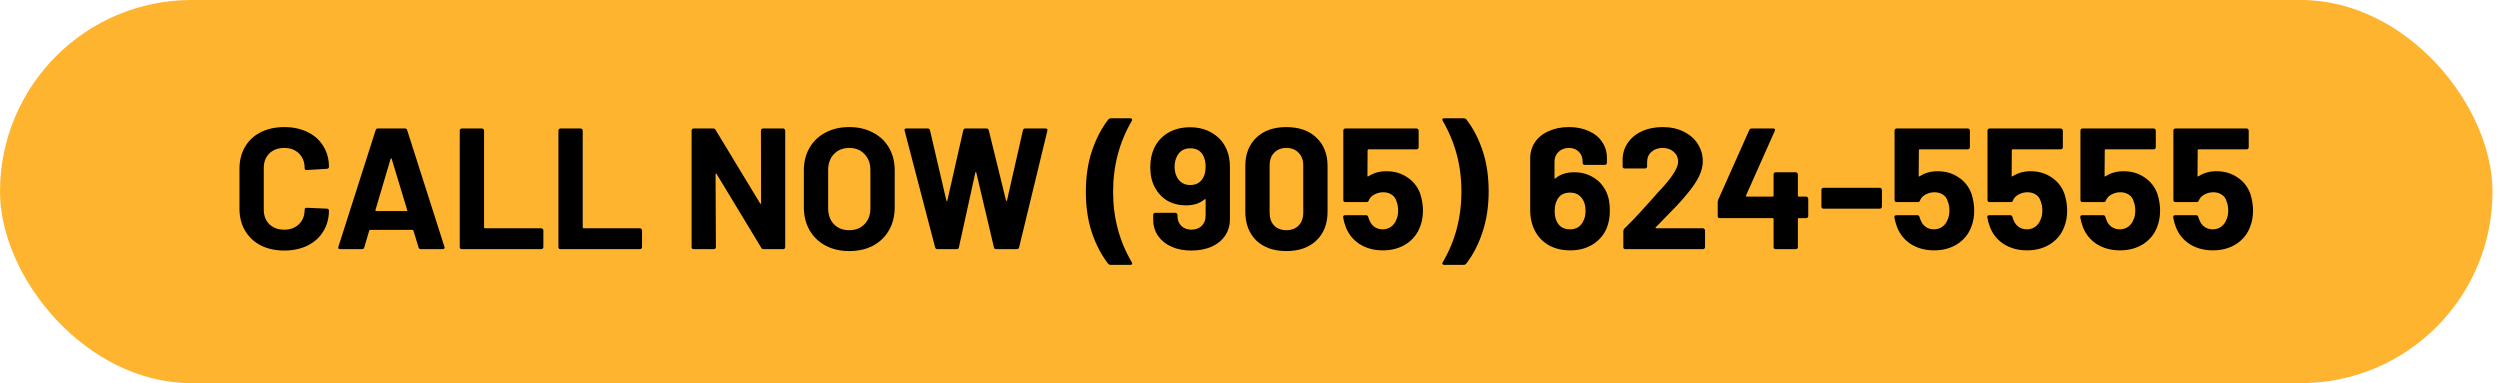 <svg xmlns="http://www.w3.org/2000/svg" width="261" height="40" viewBox="0 0 261 40" fill="none"><rect width="260.217" height="40" rx="20" fill="#FEB42F"></rect><path d="M29.68 26.156C28.744 26.156 27.922 25.976 27.214 25.616C26.506 25.244 25.96 24.728 25.576 24.068C25.192 23.408 25 22.646 25 21.782V17.624C25 16.76 25.192 15.998 25.576 15.338C25.96 14.678 26.506 14.168 27.214 13.808C27.922 13.448 28.744 13.268 29.68 13.268C30.604 13.268 31.414 13.442 32.11 13.79C32.818 14.126 33.364 14.612 33.748 15.248C34.144 15.872 34.342 16.598 34.342 17.426C34.342 17.534 34.27 17.6 34.126 17.624L32.02 17.75H31.984C31.864 17.75 31.804 17.684 31.804 17.552C31.804 16.916 31.606 16.406 31.21 16.022C30.826 15.638 30.316 15.446 29.68 15.446C29.032 15.446 28.51 15.638 28.114 16.022C27.73 16.406 27.538 16.916 27.538 17.552V21.89C27.538 22.514 27.73 23.018 28.114 23.402C28.51 23.786 29.032 23.978 29.68 23.978C30.316 23.978 30.826 23.786 31.21 23.402C31.606 23.018 31.804 22.514 31.804 21.89C31.804 21.758 31.876 21.692 32.02 21.692L34.126 21.782C34.186 21.782 34.234 21.8 34.27 21.836C34.318 21.872 34.342 21.914 34.342 21.962C34.342 22.79 34.144 23.522 33.748 24.158C33.364 24.794 32.818 25.286 32.11 25.634C31.414 25.982 30.604 26.156 29.68 26.156Z" fill="black"></path><path d="M43.932 26.012C43.812 26.012 43.734 25.952 43.698 25.832L43.158 24.068C43.134 24.02 43.104 23.996 43.068 23.996H38.64C38.604 23.996 38.574 24.02 38.55 24.068L38.028 25.832C37.992 25.952 37.914 26.012 37.794 26.012H35.508C35.436 26.012 35.382 25.994 35.346 25.958C35.31 25.91 35.304 25.844 35.328 25.76L39.216 13.592C39.252 13.472 39.33 13.412 39.45 13.412H42.276C42.396 13.412 42.474 13.472 42.51 13.592L46.398 25.76C46.41 25.784 46.416 25.814 46.416 25.85C46.416 25.958 46.35 26.012 46.218 26.012H43.932ZM39.198 21.926C39.186 21.998 39.21 22.034 39.27 22.034H42.438C42.51 22.034 42.534 21.998 42.51 21.926L40.89 16.58C40.878 16.532 40.86 16.514 40.836 16.526C40.812 16.526 40.794 16.544 40.782 16.58L39.198 21.926Z" fill="black"></path><path d="M48.214 26.012C48.154 26.012 48.1 25.994 48.052 25.958C48.016 25.91 47.998 25.856 47.998 25.796V13.628C47.998 13.568 48.016 13.52 48.052 13.484C48.1 13.436 48.154 13.412 48.214 13.412H50.32C50.38 13.412 50.428 13.436 50.464 13.484C50.512 13.52 50.536 13.568 50.536 13.628V23.744C50.536 23.804 50.566 23.834 50.626 23.834H56.512C56.572 23.834 56.62 23.858 56.656 23.906C56.704 23.942 56.728 23.99 56.728 24.05V25.796C56.728 25.856 56.704 25.91 56.656 25.958C56.62 25.994 56.572 26.012 56.512 26.012H48.214Z" fill="black"></path><path d="M58.515 26.012C58.455 26.012 58.401 25.994 58.353 25.958C58.317 25.91 58.299 25.856 58.299 25.796V13.628C58.299 13.568 58.317 13.52 58.353 13.484C58.401 13.436 58.455 13.412 58.515 13.412H60.621C60.681 13.412 60.729 13.436 60.765 13.484C60.813 13.52 60.837 13.568 60.837 13.628V23.744C60.837 23.804 60.867 23.834 60.927 23.834H66.813C66.873 23.834 66.921 23.858 66.957 23.906C67.005 23.942 67.029 23.99 67.029 24.05V25.796C67.029 25.856 67.005 25.91 66.957 25.958C66.921 25.994 66.873 26.012 66.813 26.012H58.515Z" fill="black"></path><path d="M79.439 13.628C79.439 13.568 79.457 13.52 79.493 13.484C79.541 13.436 79.595 13.412 79.655 13.412H81.761C81.821 13.412 81.869 13.436 81.905 13.484C81.953 13.52 81.977 13.568 81.977 13.628V25.796C81.977 25.856 81.953 25.91 81.905 25.958C81.869 25.994 81.821 26.012 81.761 26.012H79.727C79.607 26.012 79.523 25.964 79.475 25.868L74.813 18.164C74.789 18.128 74.765 18.116 74.741 18.128C74.717 18.128 74.705 18.152 74.705 18.2L74.741 25.796C74.741 25.856 74.717 25.91 74.669 25.958C74.633 25.994 74.585 26.012 74.525 26.012H72.419C72.359 26.012 72.305 25.994 72.257 25.958C72.221 25.91 72.203 25.856 72.203 25.796V13.628C72.203 13.568 72.221 13.52 72.257 13.484C72.305 13.436 72.359 13.412 72.419 13.412H74.453C74.573 13.412 74.657 13.46 74.705 13.556L79.349 21.224C79.373 21.26 79.397 21.278 79.421 21.278C79.445 21.266 79.457 21.236 79.457 21.188L79.439 13.628Z" fill="black"></path><path d="M88.656 26.21C87.72 26.21 86.892 26.018 86.172 25.634C85.464 25.25 84.912 24.716 84.516 24.032C84.12 23.336 83.922 22.538 83.922 21.638V17.786C83.922 16.898 84.12 16.112 84.516 15.428C84.912 14.744 85.464 14.216 86.172 13.844C86.892 13.46 87.72 13.268 88.656 13.268C89.604 13.268 90.432 13.46 91.14 13.844C91.86 14.216 92.418 14.744 92.814 15.428C93.21 16.112 93.408 16.898 93.408 17.786V21.638C93.408 22.538 93.21 23.336 92.814 24.032C92.418 24.728 91.86 25.268 91.14 25.652C90.432 26.024 89.604 26.21 88.656 26.21ZM88.656 24.032C89.316 24.032 89.85 23.822 90.258 23.402C90.666 22.982 90.87 22.424 90.87 21.728V17.768C90.87 17.072 90.666 16.514 90.258 16.094C89.862 15.662 89.328 15.446 88.656 15.446C87.996 15.446 87.462 15.662 87.054 16.094C86.658 16.514 86.46 17.072 86.46 17.768V21.728C86.46 22.424 86.658 22.982 87.054 23.402C87.462 23.822 87.996 24.032 88.656 24.032Z" fill="black"></path><path d="M97.88 26.012C97.748 26.012 97.664 25.952 97.628 25.832L94.442 13.646L94.424 13.574C94.424 13.466 94.49 13.412 94.622 13.412H96.854C96.974 13.412 97.052 13.472 97.088 13.592L98.798 20.918C98.81 20.966 98.828 20.99 98.852 20.99C98.876 20.99 98.894 20.966 98.906 20.918L100.562 13.61C100.598 13.478 100.676 13.412 100.796 13.412H102.974C103.106 13.412 103.19 13.472 103.226 13.592L105.026 20.918C105.038 20.954 105.056 20.978 105.08 20.99C105.104 20.99 105.122 20.966 105.134 20.918L106.79 13.61C106.826 13.478 106.904 13.412 107.024 13.412H109.148C109.316 13.412 109.382 13.49 109.346 13.646L106.394 25.832C106.358 25.952 106.274 26.012 106.142 26.012H104C103.88 26.012 103.802 25.952 103.766 25.832L101.93 18.038C101.918 17.99 101.9 17.966 101.876 17.966C101.852 17.966 101.834 17.99 101.822 18.038L100.112 25.814C100.088 25.946 100.01 26.012 99.878 26.012H97.88Z" fill="black"></path><path d="M115.955 27.65C115.847 27.65 115.757 27.608 115.685 27.524C114.977 26.612 114.413 25.532 113.993 24.284C113.573 23.024 113.363 21.608 113.363 20.036C113.363 18.464 113.573 17.042 113.993 15.77C114.425 14.486 114.995 13.388 115.703 12.476C115.775 12.392 115.865 12.35 115.973 12.35H118.007C118.091 12.35 118.145 12.374 118.169 12.422C118.205 12.47 118.205 12.53 118.169 12.602C116.861 14.834 116.207 17.306 116.207 20.018C116.207 22.73 116.861 25.19 118.169 27.398C118.193 27.446 118.205 27.482 118.205 27.506C118.205 27.602 118.139 27.65 118.007 27.65H115.955Z" fill="black"></path><path d="M128.099 15.698C128.303 16.19 128.405 16.778 128.405 17.462V22.88C128.405 23.528 128.237 24.104 127.901 24.608C127.565 25.1 127.091 25.484 126.479 25.76C125.867 26.024 125.165 26.156 124.373 26.156C123.593 26.156 122.903 26.024 122.303 25.76C121.703 25.484 121.235 25.106 120.899 24.626C120.563 24.134 120.395 23.57 120.395 22.934V22.43C120.395 22.37 120.413 22.322 120.449 22.286C120.497 22.238 120.551 22.214 120.611 22.214H122.717C122.777 22.214 122.825 22.238 122.861 22.286C122.909 22.322 122.933 22.37 122.933 22.43V22.592C122.933 22.988 123.065 23.318 123.329 23.582C123.605 23.846 123.953 23.978 124.373 23.978C124.817 23.978 125.177 23.846 125.453 23.582C125.729 23.306 125.867 22.958 125.867 22.538V20.864C125.867 20.828 125.855 20.804 125.831 20.792C125.807 20.78 125.783 20.786 125.759 20.81C125.267 21.23 124.619 21.44 123.815 21.44C123.095 21.44 122.447 21.278 121.871 20.954C121.307 20.618 120.863 20.138 120.539 19.514C120.239 18.95 120.089 18.26 120.089 17.444C120.089 16.736 120.209 16.112 120.449 15.572C120.749 14.864 121.229 14.306 121.889 13.898C122.561 13.49 123.347 13.286 124.247 13.286C125.159 13.286 125.951 13.502 126.623 13.934C127.307 14.354 127.799 14.942 128.099 15.698ZM124.247 19.316C124.871 19.316 125.321 19.07 125.597 18.578C125.777 18.266 125.867 17.864 125.867 17.372C125.867 16.976 125.789 16.61 125.633 16.274C125.369 15.746 124.913 15.482 124.265 15.482C123.641 15.482 123.185 15.746 122.897 16.274C122.717 16.61 122.627 16.988 122.627 17.408C122.627 17.864 122.729 18.26 122.933 18.596C123.233 19.076 123.671 19.316 124.247 19.316Z" fill="black"></path><path d="M134.295 26.21C132.975 26.21 131.931 25.844 131.163 25.112C130.395 24.368 130.011 23.36 130.011 22.088V17.336C130.011 16.088 130.395 15.098 131.163 14.366C131.931 13.634 132.975 13.268 134.295 13.268C135.615 13.268 136.659 13.634 137.427 14.366C138.207 15.098 138.597 16.088 138.597 17.336V22.088C138.597 23.36 138.207 24.368 137.427 25.112C136.659 25.844 135.615 26.21 134.295 26.21ZM134.295 24.032C134.835 24.032 135.261 23.87 135.573 23.546C135.897 23.21 136.059 22.766 136.059 22.214V17.264C136.059 16.712 135.897 16.274 135.573 15.95C135.261 15.614 134.835 15.446 134.295 15.446C133.767 15.446 133.341 15.614 133.017 15.95C132.705 16.274 132.549 16.712 132.549 17.264V22.214C132.549 22.766 132.705 23.21 133.017 23.546C133.341 23.87 133.767 24.032 134.295 24.032Z" fill="black"></path><path d="M148.287 20.27C148.467 20.858 148.557 21.428 148.557 21.98C148.557 22.592 148.461 23.144 148.269 23.636C147.993 24.404 147.507 25.016 146.811 25.472C146.115 25.916 145.299 26.138 144.363 26.138C143.451 26.138 142.647 25.922 141.951 25.49C141.267 25.046 140.781 24.446 140.493 23.69C140.373 23.378 140.283 23.048 140.223 22.7V22.664C140.223 22.532 140.295 22.466 140.439 22.466H142.617C142.737 22.466 142.815 22.532 142.851 22.664C142.863 22.736 142.881 22.796 142.905 22.844C142.929 22.892 142.947 22.934 142.959 22.97C143.079 23.282 143.259 23.522 143.499 23.69C143.739 23.858 144.021 23.942 144.345 23.942C144.681 23.942 144.975 23.852 145.227 23.672C145.479 23.492 145.665 23.24 145.785 22.916C145.905 22.676 145.965 22.364 145.965 21.98C145.965 21.632 145.911 21.32 145.803 21.044C145.719 20.732 145.551 20.492 145.299 20.324C145.047 20.156 144.753 20.072 144.417 20.072C144.081 20.072 143.769 20.15 143.481 20.306C143.193 20.462 143.001 20.666 142.905 20.918C142.869 21.038 142.791 21.098 142.671 21.098H140.457C140.397 21.098 140.343 21.08 140.295 21.044C140.259 20.996 140.241 20.942 140.241 20.882V13.628C140.241 13.568 140.259 13.52 140.295 13.484C140.343 13.436 140.397 13.412 140.457 13.412H147.891C147.951 13.412 147.999 13.436 148.035 13.484C148.083 13.52 148.107 13.568 148.107 13.628V15.374C148.107 15.434 148.083 15.488 148.035 15.536C147.999 15.572 147.951 15.59 147.891 15.59H142.869C142.809 15.59 142.779 15.62 142.779 15.68L142.761 18.344C142.761 18.428 142.797 18.446 142.869 18.398C143.409 18.05 144.033 17.876 144.741 17.876C145.581 17.876 146.313 18.092 146.937 18.524C147.573 18.944 148.023 19.526 148.287 20.27Z" fill="black"></path><path d="M152.824 12.35C152.932 12.35 153.022 12.392 153.094 12.476C153.802 13.388 154.366 14.474 154.786 15.734C155.206 16.994 155.416 18.41 155.416 19.982C155.416 21.554 155.2 22.976 154.768 24.248C154.348 25.52 153.784 26.612 153.076 27.524C153.004 27.608 152.914 27.65 152.806 27.65H150.772C150.688 27.65 150.628 27.626 150.592 27.578C150.568 27.53 150.574 27.47 150.61 27.398C151.918 25.19 152.572 22.718 152.572 19.982C152.572 17.294 151.918 14.834 150.61 12.602C150.586 12.554 150.574 12.518 150.574 12.494C150.574 12.398 150.64 12.35 150.772 12.35H152.824Z" fill="black"></path><path d="M167.636 19.91C167.924 20.45 168.068 21.14 168.068 21.98C168.068 22.676 167.954 23.3 167.726 23.852C167.414 24.56 166.928 25.118 166.268 25.526C165.608 25.934 164.828 26.138 163.928 26.138C163.004 26.138 162.206 25.928 161.534 25.508C160.862 25.076 160.376 24.482 160.076 23.726C159.86 23.198 159.752 22.61 159.752 21.962V16.544C159.752 15.896 159.92 15.326 160.256 14.834C160.604 14.33 161.084 13.946 161.696 13.682C162.308 13.406 163.01 13.268 163.802 13.268C164.582 13.268 165.272 13.406 165.872 13.682C166.472 13.946 166.934 14.324 167.258 14.816C167.594 15.296 167.762 15.854 167.762 16.49V16.994C167.762 17.054 167.738 17.108 167.69 17.156C167.654 17.192 167.606 17.21 167.546 17.21H165.44C165.38 17.21 165.326 17.192 165.278 17.156C165.242 17.108 165.224 17.054 165.224 16.994V16.832C165.224 16.436 165.092 16.106 164.828 15.842C164.564 15.578 164.222 15.446 163.802 15.446C163.358 15.446 162.992 15.584 162.704 15.86C162.428 16.124 162.29 16.466 162.29 16.886V18.578C162.29 18.614 162.302 18.638 162.326 18.65C162.35 18.65 162.374 18.638 162.398 18.614C162.89 18.194 163.544 17.984 164.36 17.984C165.08 17.984 165.722 18.152 166.286 18.488C166.862 18.812 167.312 19.286 167.636 19.91ZM165.26 23.15C165.44 22.838 165.53 22.46 165.53 22.016C165.53 21.536 165.434 21.14 165.242 20.828C164.942 20.348 164.504 20.108 163.928 20.108C163.28 20.108 162.83 20.354 162.578 20.846C162.398 21.158 162.308 21.56 162.308 22.052C162.308 22.484 162.386 22.85 162.542 23.15C162.806 23.678 163.262 23.942 163.91 23.942C164.534 23.942 164.984 23.678 165.26 23.15Z" fill="black"></path><path d="M172.858 23.726C172.834 23.75 172.828 23.774 172.84 23.798C172.852 23.822 172.876 23.834 172.912 23.834H177.79C177.85 23.834 177.898 23.858 177.934 23.906C177.982 23.942 178.006 23.99 178.006 24.05V25.796C178.006 25.856 177.982 25.91 177.934 25.958C177.898 25.994 177.85 26.012 177.79 26.012H169.69C169.63 26.012 169.576 25.994 169.528 25.958C169.492 25.91 169.474 25.856 169.474 25.796V24.14C169.474 24.032 169.51 23.942 169.582 23.87C170.17 23.294 170.77 22.67 171.382 21.998C171.994 21.314 172.378 20.888 172.534 20.72C172.87 20.324 173.212 19.946 173.56 19.586C174.652 18.374 175.198 17.474 175.198 16.886C175.198 16.466 175.048 16.124 174.748 15.86C174.448 15.584 174.058 15.446 173.578 15.446C173.098 15.446 172.708 15.584 172.408 15.86C172.108 16.124 171.958 16.478 171.958 16.922V17.372C171.958 17.432 171.934 17.486 171.886 17.534C171.85 17.57 171.802 17.588 171.742 17.588H169.618C169.558 17.588 169.504 17.57 169.456 17.534C169.42 17.486 169.402 17.432 169.402 17.372V16.526C169.438 15.878 169.642 15.308 170.014 14.816C170.386 14.312 170.878 13.928 171.49 13.664C172.114 13.4 172.81 13.268 173.578 13.268C174.43 13.268 175.168 13.43 175.792 13.754C176.428 14.066 176.914 14.492 177.25 15.032C177.598 15.572 177.772 16.172 177.772 16.832C177.772 17.336 177.646 17.852 177.394 18.38C177.142 18.908 176.764 19.478 176.26 20.09C175.888 20.558 175.486 21.02 175.054 21.476C174.622 21.932 173.98 22.592 173.128 23.456L172.858 23.726Z" fill="black"></path><path d="M188.564 20.522C188.624 20.522 188.672 20.546 188.708 20.594C188.756 20.63 188.78 20.678 188.78 20.738V22.556C188.78 22.616 188.756 22.67 188.708 22.718C188.672 22.754 188.624 22.772 188.564 22.772H187.79C187.73 22.772 187.7 22.802 187.7 22.862V25.796C187.7 25.856 187.676 25.91 187.628 25.958C187.592 25.994 187.544 26.012 187.484 26.012H185.378C185.318 26.012 185.264 25.994 185.216 25.958C185.18 25.91 185.162 25.856 185.162 25.796V22.862C185.162 22.802 185.132 22.772 185.072 22.772H179.546C179.486 22.772 179.432 22.754 179.384 22.718C179.348 22.67 179.33 22.616 179.33 22.556V21.116C179.33 21.044 179.348 20.954 179.384 20.846L182.624 13.574C182.672 13.466 182.756 13.412 182.876 13.412H185.126C185.21 13.412 185.264 13.436 185.288 13.484C185.324 13.52 185.324 13.58 185.288 13.664L182.282 20.414C182.27 20.438 182.27 20.462 182.282 20.486C182.294 20.51 182.312 20.522 182.336 20.522H185.072C185.132 20.522 185.162 20.492 185.162 20.432V18.2C185.162 18.14 185.18 18.092 185.216 18.056C185.264 18.008 185.318 17.984 185.378 17.984H187.484C187.544 17.984 187.592 18.008 187.628 18.056C187.676 18.092 187.7 18.14 187.7 18.2V20.432C187.7 20.492 187.73 20.522 187.79 20.522H188.564Z" fill="black"></path><path d="M190.372 21.782C190.312 21.782 190.258 21.764 190.21 21.728C190.174 21.68 190.156 21.626 190.156 21.566V19.82C190.156 19.76 190.174 19.712 190.21 19.676C190.258 19.628 190.312 19.604 190.372 19.604H196.258C196.318 19.604 196.366 19.628 196.402 19.676C196.45 19.712 196.474 19.76 196.474 19.82V21.566C196.474 21.626 196.45 21.68 196.402 21.728C196.366 21.764 196.318 21.782 196.258 21.782H190.372Z" fill="black"></path><path d="M205.838 20.27C206.018 20.858 206.108 21.428 206.108 21.98C206.108 22.592 206.012 23.144 205.82 23.636C205.544 24.404 205.058 25.016 204.362 25.472C203.666 25.916 202.85 26.138 201.914 26.138C201.002 26.138 200.198 25.922 199.502 25.49C198.818 25.046 198.332 24.446 198.044 23.69C197.924 23.378 197.834 23.048 197.774 22.7V22.664C197.774 22.532 197.846 22.466 197.99 22.466H200.168C200.288 22.466 200.366 22.532 200.402 22.664C200.414 22.736 200.432 22.796 200.456 22.844C200.48 22.892 200.498 22.934 200.51 22.97C200.63 23.282 200.81 23.522 201.05 23.69C201.29 23.858 201.572 23.942 201.896 23.942C202.232 23.942 202.526 23.852 202.778 23.672C203.03 23.492 203.216 23.24 203.336 22.916C203.456 22.676 203.516 22.364 203.516 21.98C203.516 21.632 203.462 21.32 203.354 21.044C203.27 20.732 203.102 20.492 202.85 20.324C202.598 20.156 202.304 20.072 201.968 20.072C201.632 20.072 201.32 20.15 201.032 20.306C200.744 20.462 200.552 20.666 200.456 20.918C200.42 21.038 200.342 21.098 200.222 21.098H198.008C197.948 21.098 197.894 21.08 197.846 21.044C197.81 20.996 197.792 20.942 197.792 20.882V13.628C197.792 13.568 197.81 13.52 197.846 13.484C197.894 13.436 197.948 13.412 198.008 13.412H205.442C205.502 13.412 205.55 13.436 205.586 13.484C205.634 13.52 205.658 13.568 205.658 13.628V15.374C205.658 15.434 205.634 15.488 205.586 15.536C205.55 15.572 205.502 15.59 205.442 15.59H200.42C200.36 15.59 200.33 15.62 200.33 15.68L200.312 18.344C200.312 18.428 200.348 18.446 200.42 18.398C200.96 18.05 201.584 17.876 202.292 17.876C203.132 17.876 203.864 18.092 204.488 18.524C205.124 18.944 205.574 19.526 205.838 20.27Z" fill="black"></path><path d="M215.541 20.27C215.721 20.858 215.811 21.428 215.811 21.98C215.811 22.592 215.715 23.144 215.523 23.636C215.247 24.404 214.761 25.016 214.065 25.472C213.369 25.916 212.553 26.138 211.617 26.138C210.705 26.138 209.901 25.922 209.205 25.49C208.521 25.046 208.035 24.446 207.747 23.69C207.627 23.378 207.537 23.048 207.477 22.7V22.664C207.477 22.532 207.549 22.466 207.693 22.466H209.871C209.991 22.466 210.069 22.532 210.105 22.664C210.117 22.736 210.135 22.796 210.159 22.844C210.183 22.892 210.201 22.934 210.213 22.97C210.333 23.282 210.513 23.522 210.753 23.69C210.993 23.858 211.275 23.942 211.599 23.942C211.935 23.942 212.229 23.852 212.481 23.672C212.733 23.492 212.919 23.24 213.039 22.916C213.159 22.676 213.219 22.364 213.219 21.98C213.219 21.632 213.165 21.32 213.057 21.044C212.973 20.732 212.805 20.492 212.553 20.324C212.301 20.156 212.007 20.072 211.671 20.072C211.335 20.072 211.023 20.15 210.735 20.306C210.447 20.462 210.255 20.666 210.159 20.918C210.123 21.038 210.045 21.098 209.925 21.098H207.711C207.651 21.098 207.597 21.08 207.549 21.044C207.513 20.996 207.495 20.942 207.495 20.882V13.628C207.495 13.568 207.513 13.52 207.549 13.484C207.597 13.436 207.651 13.412 207.711 13.412H215.145C215.205 13.412 215.253 13.436 215.289 13.484C215.337 13.52 215.361 13.568 215.361 13.628V15.374C215.361 15.434 215.337 15.488 215.289 15.536C215.253 15.572 215.205 15.59 215.145 15.59H210.123C210.063 15.59 210.033 15.62 210.033 15.68L210.015 18.344C210.015 18.428 210.051 18.446 210.123 18.398C210.663 18.05 211.287 17.876 211.995 17.876C212.835 17.876 213.567 18.092 214.191 18.524C214.827 18.944 215.277 19.526 215.541 20.27Z" fill="black"></path><path d="M225.244 20.27C225.424 20.858 225.514 21.428 225.514 21.98C225.514 22.592 225.418 23.144 225.226 23.636C224.95 24.404 224.464 25.016 223.768 25.472C223.072 25.916 222.256 26.138 221.32 26.138C220.408 26.138 219.604 25.922 218.908 25.49C218.224 25.046 217.738 24.446 217.45 23.69C217.33 23.378 217.24 23.048 217.18 22.7V22.664C217.18 22.532 217.252 22.466 217.396 22.466H219.574C219.694 22.466 219.772 22.532 219.808 22.664C219.82 22.736 219.838 22.796 219.862 22.844C219.886 22.892 219.904 22.934 219.916 22.97C220.036 23.282 220.216 23.522 220.456 23.69C220.696 23.858 220.978 23.942 221.302 23.942C221.638 23.942 221.932 23.852 222.184 23.672C222.436 23.492 222.622 23.24 222.742 22.916C222.862 22.676 222.922 22.364 222.922 21.98C222.922 21.632 222.868 21.32 222.76 21.044C222.676 20.732 222.508 20.492 222.256 20.324C222.004 20.156 221.71 20.072 221.374 20.072C221.038 20.072 220.726 20.15 220.438 20.306C220.15 20.462 219.958 20.666 219.862 20.918C219.826 21.038 219.748 21.098 219.628 21.098H217.414C217.354 21.098 217.3 21.08 217.252 21.044C217.216 20.996 217.198 20.942 217.198 20.882V13.628C217.198 13.568 217.216 13.52 217.252 13.484C217.3 13.436 217.354 13.412 217.414 13.412H224.848C224.908 13.412 224.956 13.436 224.992 13.484C225.04 13.52 225.064 13.568 225.064 13.628V15.374C225.064 15.434 225.04 15.488 224.992 15.536C224.956 15.572 224.908 15.59 224.848 15.59H219.826C219.766 15.59 219.736 15.62 219.736 15.68L219.718 18.344C219.718 18.428 219.754 18.446 219.826 18.398C220.366 18.05 220.99 17.876 221.698 17.876C222.538 17.876 223.27 18.092 223.894 18.524C224.53 18.944 224.98 19.526 225.244 20.27Z" fill="black"></path><path d="M234.947 20.27C235.127 20.858 235.217 21.428 235.217 21.98C235.217 22.592 235.121 23.144 234.929 23.636C234.653 24.404 234.167 25.016 233.471 25.472C232.775 25.916 231.959 26.138 231.023 26.138C230.111 26.138 229.307 25.922 228.611 25.49C227.927 25.046 227.441 24.446 227.153 23.69C227.033 23.378 226.943 23.048 226.883 22.7V22.664C226.883 22.532 226.955 22.466 227.099 22.466H229.277C229.397 22.466 229.475 22.532 229.511 22.664C229.523 22.736 229.541 22.796 229.565 22.844C229.589 22.892 229.607 22.934 229.619 22.97C229.739 23.282 229.919 23.522 230.159 23.69C230.399 23.858 230.681 23.942 231.005 23.942C231.341 23.942 231.635 23.852 231.887 23.672C232.139 23.492 232.325 23.24 232.445 22.916C232.565 22.676 232.625 22.364 232.625 21.98C232.625 21.632 232.571 21.32 232.463 21.044C232.379 20.732 232.211 20.492 231.959 20.324C231.707 20.156 231.413 20.072 231.077 20.072C230.741 20.072 230.429 20.15 230.141 20.306C229.853 20.462 229.661 20.666 229.565 20.918C229.529 21.038 229.451 21.098 229.331 21.098H227.117C227.057 21.098 227.003 21.08 226.955 21.044C226.919 20.996 226.901 20.942 226.901 20.882V13.628C226.901 13.568 226.919 13.52 226.955 13.484C227.003 13.436 227.057 13.412 227.117 13.412H234.551C234.611 13.412 234.659 13.436 234.695 13.484C234.743 13.52 234.767 13.568 234.767 13.628V15.374C234.767 15.434 234.743 15.488 234.695 15.536C234.659 15.572 234.611 15.59 234.551 15.59H229.529C229.469 15.59 229.439 15.62 229.439 15.68L229.421 18.344C229.421 18.428 229.457 18.446 229.529 18.398C230.069 18.05 230.693 17.876 231.401 17.876C232.241 17.876 232.973 18.092 233.597 18.524C234.233 18.944 234.683 19.526 234.947 20.27Z" fill="black"></path></svg>